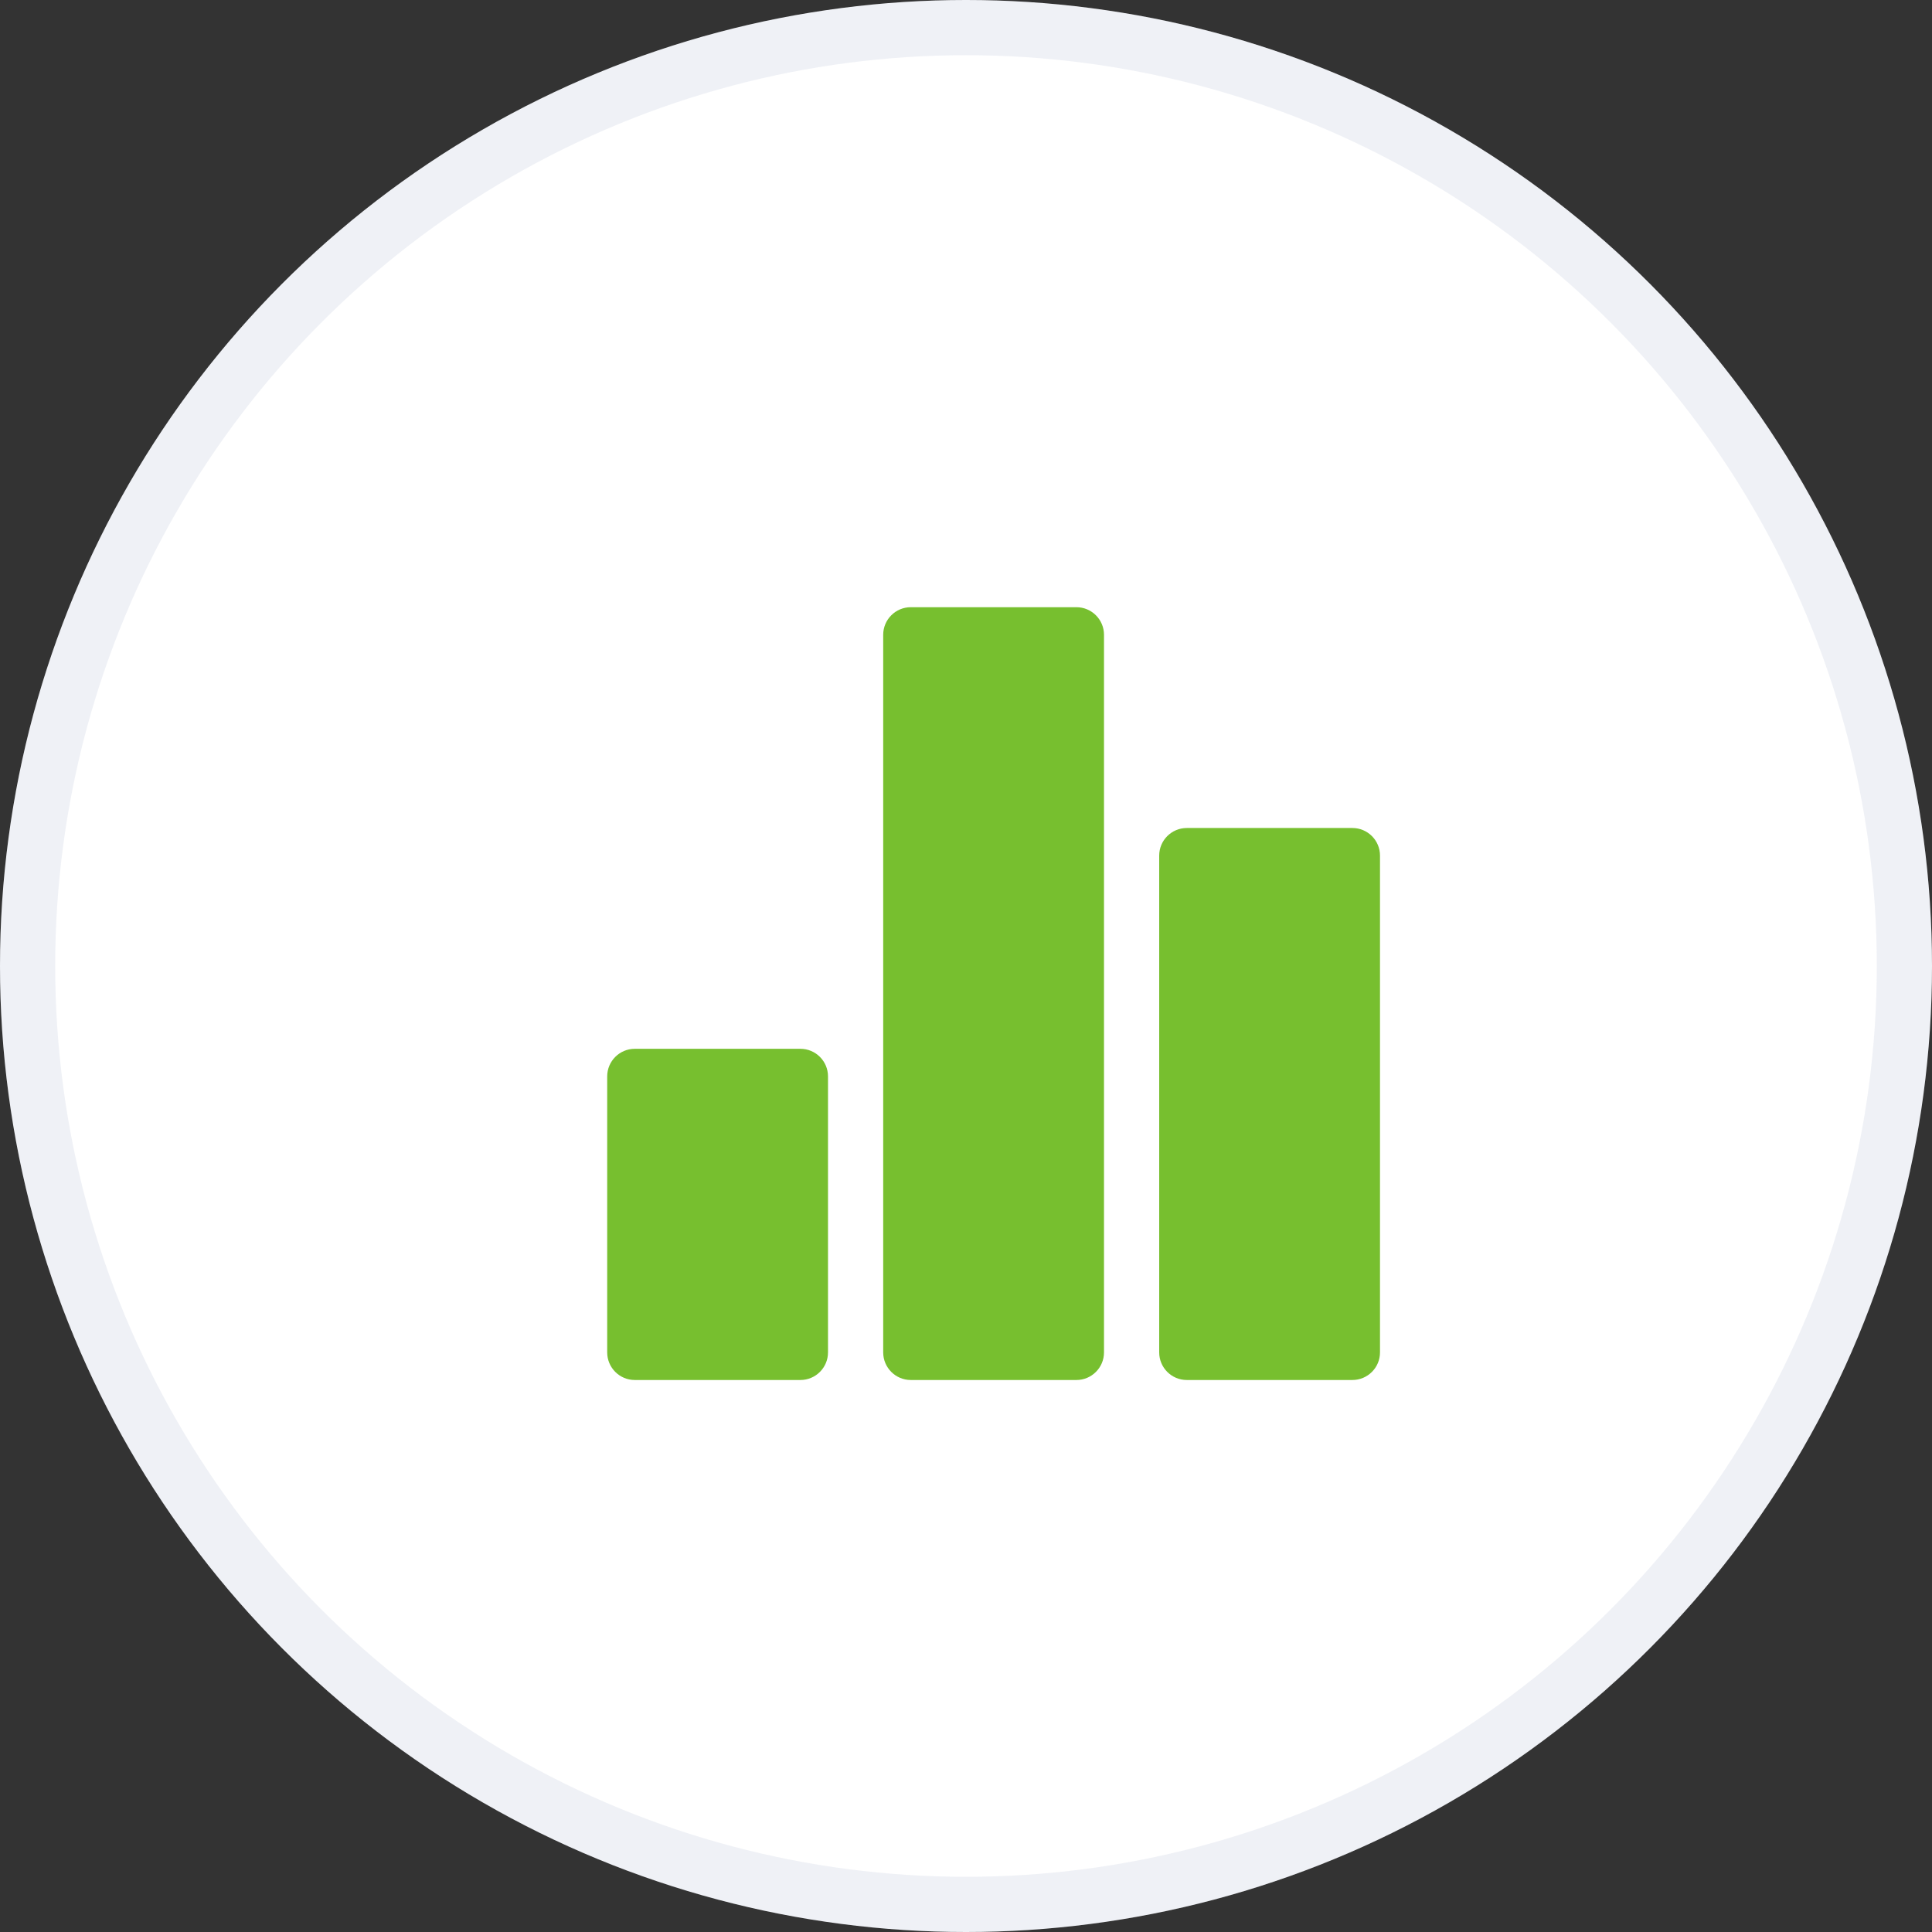 <svg width="35" height="35" viewBox="0 0 35 35" fill="none" xmlns="http://www.w3.org/2000/svg">
<rect x="0" y="0" width="35" height="35" fill="#333333" stroke="none"/>
<circle cx="17.5" cy="17.5" r="17.5" fill="white"/>
<circle cx="17.5" cy="17.5" r="17" stroke="#6270A0" stroke-opacity="0.1"/>
<path d="M14.5 19H11.5C11.224 19 11 19.224 11 19.5V24.5C11 24.776 11.224 25 11.5 25H14.5C14.776 25 15 24.776 15 24.5V19.5C15 19.224 14.776 19 14.5 19Z" fill="#77BF2F"/>
<path d="M24.5 15H21.5C21.224 15 21 15.224 21 15.5V24.5C21 24.776 21.224 25 21.5 25H24.5C24.776 25 25 24.776 25 24.5V15.5C25 15.224 24.776 15 24.5 15Z" fill="#77BF2F"/>
<path d="M19.5 11H16.5C16.224 11 16 11.224 16 11.5V24.5C16 24.776 16.224 25 16.5 25H19.5C19.776 25 20 24.776 20 24.5V11.5C20 11.224 19.776 11 19.5 11Z" fill="#77BF2F"/>
</svg>
